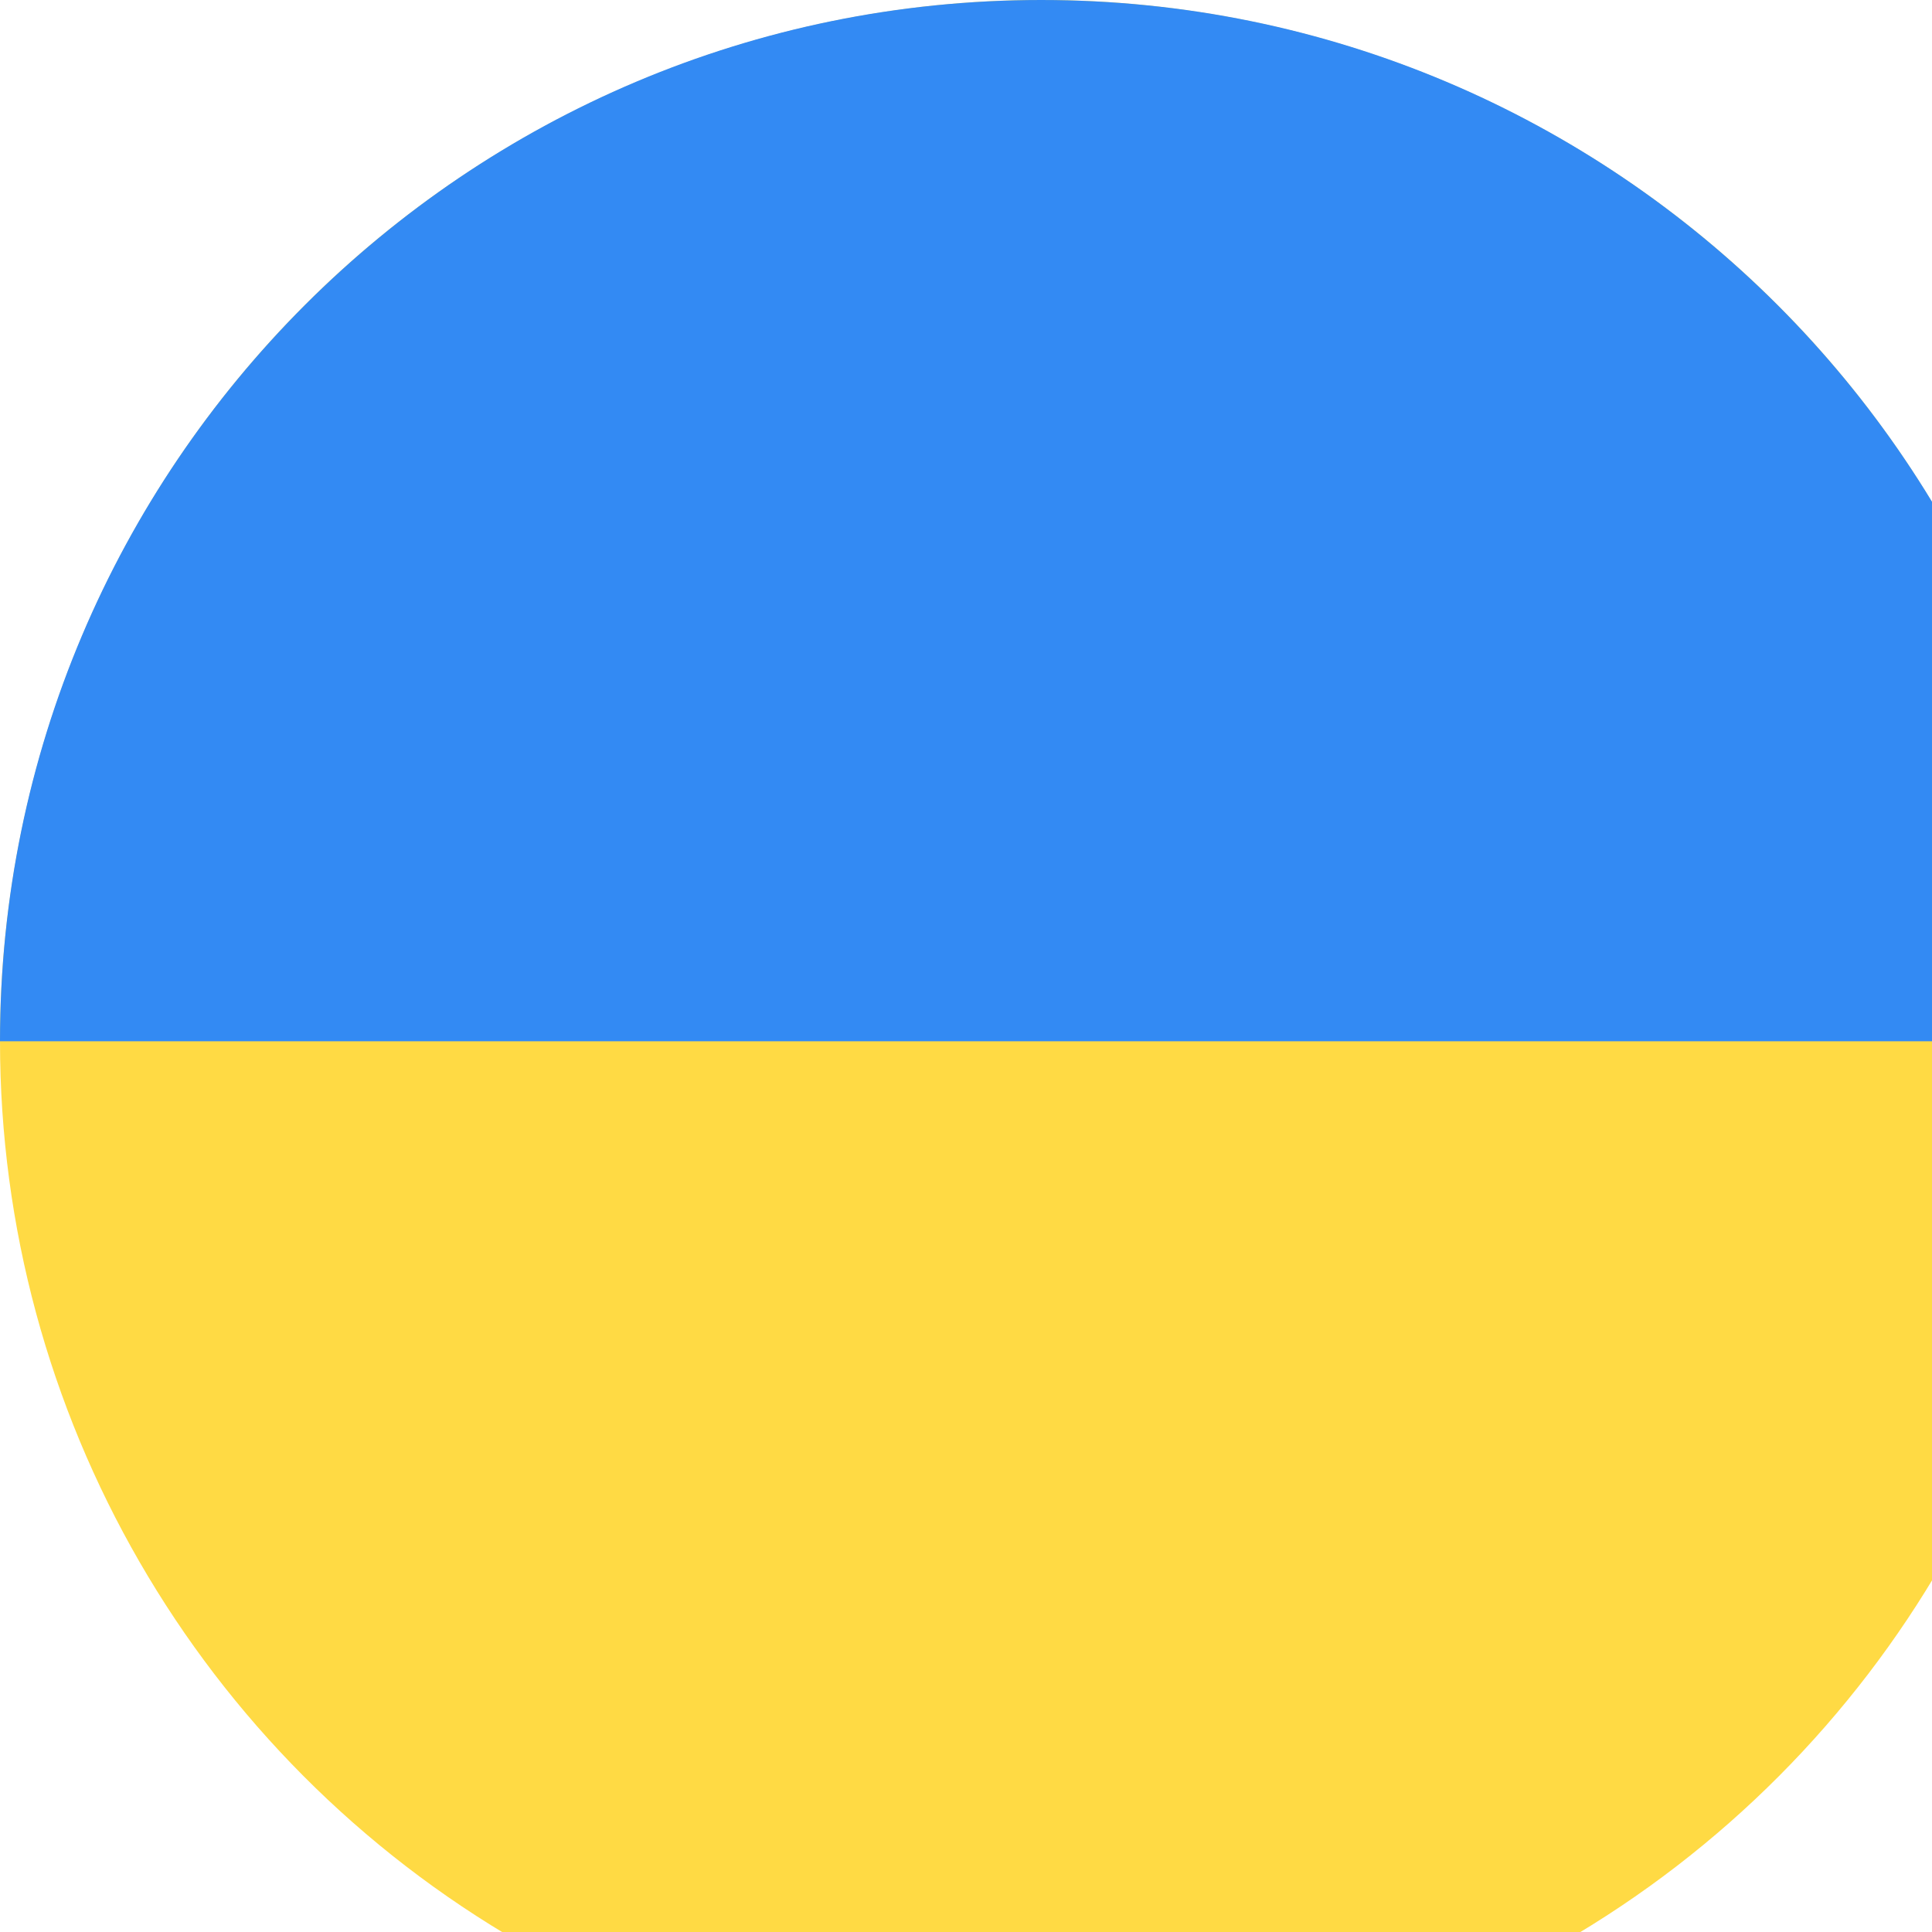 <svg xmlns:xlink="http://www.w3.org/1999/xlink" xmlns="http://www.w3.org/2000/svg" viewBox="0 0 475 475" id="icon-ua-flag"><circle cx="256" cy="256" r="256" fill="#ffda44"></circle><path d="M0 256C0 114.616 114.616 0 256 0s256 114.616 256 256" fill="#338af3"></path></svg>
